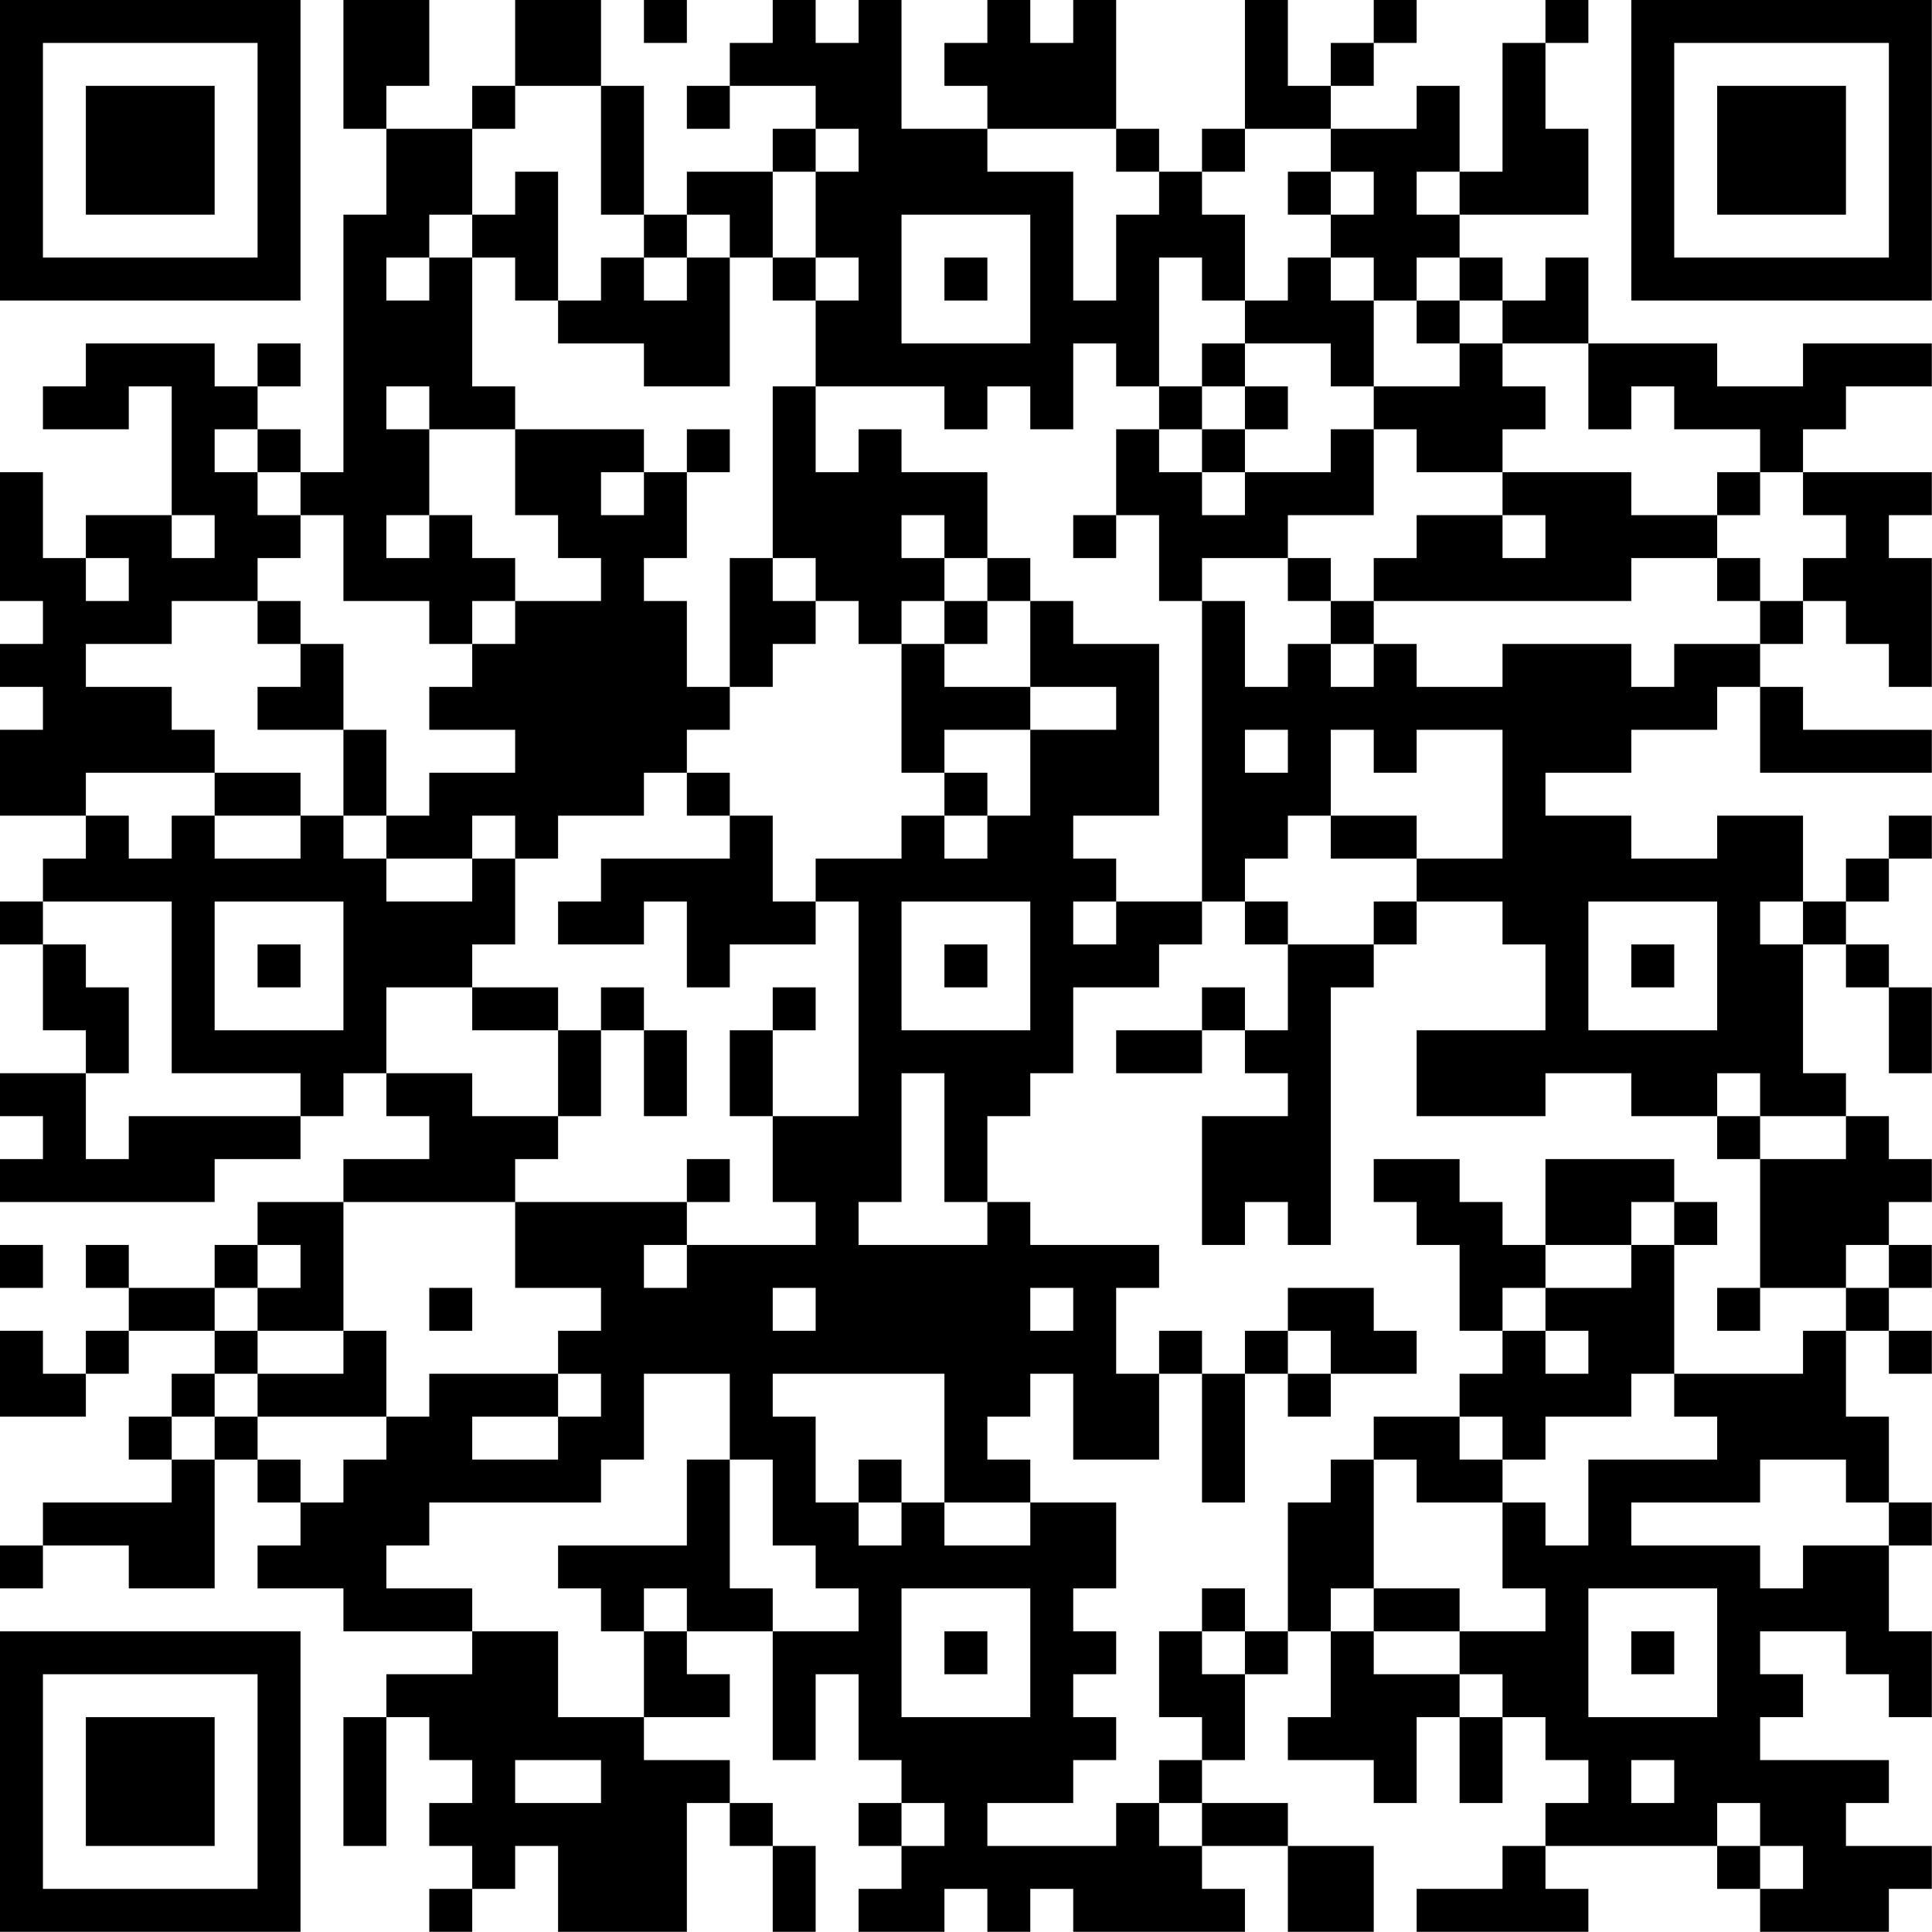 <?xml version="1.0" encoding="UTF-8"?>
<svg xmlns="http://www.w3.org/2000/svg" version="1.1" width="100" height="100" viewBox="0 0 100 100"><rect x="0" y="0" width="100" height="100" fill="#ffffff"/><g transform="scale(2.222)"><g transform="translate(0,0)"><path fill-rule="evenodd" d="M8 0L8 3L9 3L9 5L8 5L8 11L7 11L7 10L6 10L6 9L7 9L7 8L6 8L6 9L5 9L5 8L2 8L2 9L1 9L1 10L3 10L3 9L4 9L4 12L2 12L2 13L1 13L1 11L0 11L0 14L1 14L1 15L0 15L0 16L1 16L1 17L0 17L0 19L2 19L2 20L1 20L1 21L0 21L0 22L1 22L1 24L2 24L2 25L0 25L0 26L1 26L1 27L0 27L0 28L5 28L5 27L7 27L7 26L8 26L8 25L9 25L9 26L10 26L10 27L8 27L8 28L6 28L6 29L5 29L5 30L3 30L3 29L2 29L2 30L3 30L3 31L2 31L2 32L1 32L1 31L0 31L0 33L2 33L2 32L3 32L3 31L5 31L5 32L4 32L4 33L3 33L3 34L4 34L4 35L1 35L1 36L0 36L0 37L1 37L1 36L3 36L3 37L5 37L5 34L6 34L6 35L7 35L7 36L6 36L6 37L8 37L8 38L11 38L11 39L9 39L9 40L8 40L8 43L9 43L9 40L10 40L10 41L11 41L11 42L10 42L10 43L11 43L11 44L10 44L10 45L11 45L11 44L12 44L12 43L13 43L13 45L16 45L16 42L17 42L17 43L18 43L18 45L19 45L19 43L18 43L18 42L17 42L17 41L15 41L15 40L17 40L17 39L16 39L16 38L18 38L18 41L19 41L19 39L20 39L20 41L21 41L21 42L20 42L20 43L21 43L21 44L20 44L20 45L22 45L22 44L23 44L23 45L24 45L24 44L25 44L25 45L29 45L29 44L28 44L28 43L30 43L30 45L32 45L32 43L30 43L30 42L28 42L28 41L29 41L29 39L30 39L30 38L31 38L31 40L30 40L30 41L32 41L32 42L33 42L33 40L34 40L34 42L35 42L35 40L36 40L36 41L37 41L37 42L36 42L36 43L35 43L35 44L33 44L33 45L37 45L37 44L36 44L36 43L40 43L40 44L41 44L41 45L44 45L44 44L45 44L45 43L43 43L43 42L44 42L44 41L41 41L41 40L42 40L42 39L41 39L41 38L43 38L43 39L44 39L44 40L45 40L45 38L44 38L44 36L45 36L45 35L44 35L44 33L43 33L43 31L44 31L44 32L45 32L45 31L44 31L44 30L45 30L45 29L44 29L44 28L45 28L45 27L44 27L44 26L43 26L43 25L42 25L42 22L43 22L43 23L44 23L44 25L45 25L45 23L44 23L44 22L43 22L43 21L44 21L44 20L45 20L45 19L44 19L44 20L43 20L43 21L42 21L42 19L40 19L40 20L38 20L38 19L36 19L36 18L38 18L38 17L40 17L40 16L41 16L41 18L45 18L45 17L42 17L42 16L41 16L41 15L42 15L42 14L43 14L43 15L44 15L44 16L45 16L45 13L44 13L44 12L45 12L45 11L42 11L42 10L43 10L43 9L45 9L45 8L42 8L42 9L40 9L40 8L37 8L37 6L36 6L36 7L35 7L35 6L34 6L34 5L37 5L37 3L36 3L36 1L37 1L37 0L36 0L36 1L35 1L35 4L34 4L34 2L33 2L33 3L31 3L31 2L32 2L32 1L33 1L33 0L32 0L32 1L31 1L31 2L30 2L30 0L29 0L29 3L28 3L28 4L27 4L27 3L26 3L26 0L25 0L25 1L24 1L24 0L23 0L23 1L22 1L22 2L23 2L23 3L21 3L21 0L20 0L20 1L19 1L19 0L18 0L18 1L17 1L17 2L16 2L16 3L17 3L17 2L19 2L19 3L18 3L18 4L16 4L16 5L15 5L15 2L14 2L14 0L12 0L12 2L11 2L11 3L9 3L9 2L10 2L10 0ZM15 0L15 1L16 1L16 0ZM12 2L12 3L11 3L11 5L10 5L10 6L9 6L9 7L10 7L10 6L11 6L11 9L12 9L12 10L10 10L10 9L9 9L9 10L10 10L10 12L9 12L9 13L10 13L10 12L11 12L11 13L12 13L12 14L11 14L11 15L10 15L10 14L8 14L8 12L7 12L7 11L6 11L6 10L5 10L5 11L6 11L6 12L7 12L7 13L6 13L6 14L4 14L4 15L2 15L2 16L4 16L4 17L5 17L5 18L2 18L2 19L3 19L3 20L4 20L4 19L5 19L5 20L7 20L7 19L8 19L8 20L9 20L9 21L11 21L11 20L12 20L12 22L11 22L11 23L9 23L9 25L11 25L11 26L13 26L13 27L12 27L12 28L8 28L8 31L6 31L6 30L7 30L7 29L6 29L6 30L5 30L5 31L6 31L6 32L5 32L5 33L4 33L4 34L5 34L5 33L6 33L6 34L7 34L7 35L8 35L8 34L9 34L9 33L10 33L10 32L13 32L13 33L11 33L11 34L13 34L13 33L14 33L14 32L13 32L13 31L14 31L14 30L12 30L12 28L16 28L16 29L15 29L15 30L16 30L16 29L19 29L19 28L18 28L18 26L20 26L20 21L19 21L19 20L21 20L21 19L22 19L22 20L23 20L23 19L24 19L24 17L26 17L26 16L24 16L24 14L25 14L25 15L27 15L27 19L25 19L25 20L26 20L26 21L25 21L25 22L26 22L26 21L28 21L28 22L27 22L27 23L25 23L25 25L24 25L24 26L23 26L23 28L22 28L22 25L21 25L21 28L20 28L20 29L23 29L23 28L24 28L24 29L27 29L27 30L26 30L26 32L27 32L27 34L25 34L25 32L24 32L24 33L23 33L23 34L24 34L24 35L22 35L22 32L18 32L18 33L19 33L19 35L20 35L20 36L21 36L21 35L22 35L22 36L24 36L24 35L26 35L26 37L25 37L25 38L26 38L26 39L25 39L25 40L26 40L26 41L25 41L25 42L23 42L23 43L26 43L26 42L27 42L27 43L28 43L28 42L27 42L27 41L28 41L28 40L27 40L27 38L28 38L28 39L29 39L29 38L30 38L30 35L31 35L31 34L32 34L32 37L31 37L31 38L32 38L32 39L34 39L34 40L35 40L35 39L34 39L34 38L36 38L36 37L35 37L35 35L36 35L36 36L37 36L37 34L40 34L40 33L39 33L39 32L42 32L42 31L43 31L43 30L44 30L44 29L43 29L43 30L41 30L41 27L43 27L43 26L41 26L41 25L40 25L40 26L38 26L38 25L36 25L36 26L33 26L33 24L36 24L36 22L35 22L35 21L33 21L33 20L35 20L35 17L33 17L33 18L32 18L32 17L31 17L31 19L30 19L30 20L29 20L29 21L28 21L28 14L29 14L29 16L30 16L30 15L31 15L31 16L32 16L32 15L33 15L33 16L35 16L35 15L38 15L38 16L39 16L39 15L41 15L41 14L42 14L42 13L43 13L43 12L42 12L42 11L41 11L41 10L39 10L39 9L38 9L38 10L37 10L37 8L35 8L35 7L34 7L34 6L33 6L33 7L32 7L32 6L31 6L31 5L32 5L32 4L31 4L31 3L29 3L29 4L28 4L28 5L29 5L29 7L28 7L28 6L27 6L27 9L26 9L26 8L25 8L25 10L24 10L24 9L23 9L23 10L22 10L22 9L19 9L19 7L20 7L20 6L19 6L19 4L20 4L20 3L19 3L19 4L18 4L18 6L17 6L17 5L16 5L16 6L15 6L15 5L14 5L14 2ZM23 3L23 4L25 4L25 7L26 7L26 5L27 5L27 4L26 4L26 3ZM12 4L12 5L11 5L11 6L12 6L12 7L13 7L13 8L15 8L15 9L17 9L17 6L16 6L16 7L15 7L15 6L14 6L14 7L13 7L13 4ZM30 4L30 5L31 5L31 4ZM33 4L33 5L34 5L34 4ZM21 5L21 8L24 8L24 5ZM18 6L18 7L19 7L19 6ZM22 6L22 7L23 7L23 6ZM30 6L30 7L29 7L29 8L28 8L28 9L27 9L27 10L26 10L26 12L25 12L25 13L26 13L26 12L27 12L27 14L28 14L28 13L30 13L30 14L31 14L31 15L32 15L32 14L38 14L38 13L40 13L40 14L41 14L41 13L40 13L40 12L41 12L41 11L40 11L40 12L38 12L38 11L35 11L35 10L36 10L36 9L35 9L35 8L34 8L34 7L33 7L33 8L34 8L34 9L32 9L32 7L31 7L31 6ZM29 8L29 9L28 9L28 10L27 10L27 11L28 11L28 12L29 12L29 11L31 11L31 10L32 10L32 12L30 12L30 13L31 13L31 14L32 14L32 13L33 13L33 12L35 12L35 13L36 13L36 12L35 12L35 11L33 11L33 10L32 10L32 9L31 9L31 8ZM18 9L18 13L17 13L17 16L16 16L16 14L15 14L15 13L16 13L16 11L17 11L17 10L16 10L16 11L15 11L15 10L12 10L12 12L13 12L13 13L14 13L14 14L12 14L12 15L11 15L11 16L10 16L10 17L12 17L12 18L10 18L10 19L9 19L9 17L8 17L8 15L7 15L7 14L6 14L6 15L7 15L7 16L6 16L6 17L8 17L8 19L9 19L9 20L11 20L11 19L12 19L12 20L13 20L13 19L15 19L15 18L16 18L16 19L17 19L17 20L14 20L14 21L13 21L13 22L15 22L15 21L16 21L16 23L17 23L17 22L19 22L19 21L18 21L18 19L17 19L17 18L16 18L16 17L17 17L17 16L18 16L18 15L19 15L19 14L20 14L20 15L21 15L21 18L22 18L22 19L23 19L23 18L22 18L22 17L24 17L24 16L22 16L22 15L23 15L23 14L24 14L24 13L23 13L23 11L21 11L21 10L20 10L20 11L19 11L19 9ZM29 9L29 10L28 10L28 11L29 11L29 10L30 10L30 9ZM14 11L14 12L15 12L15 11ZM4 12L4 13L5 13L5 12ZM21 12L21 13L22 13L22 14L21 14L21 15L22 15L22 14L23 14L23 13L22 13L22 12ZM2 13L2 14L3 14L3 13ZM18 13L18 14L19 14L19 13ZM29 17L29 18L30 18L30 17ZM5 18L5 19L7 19L7 18ZM31 19L31 20L33 20L33 19ZM1 21L1 22L2 22L2 23L3 23L3 25L2 25L2 27L3 27L3 26L7 26L7 25L4 25L4 21ZM5 21L5 24L8 24L8 21ZM21 21L21 24L24 24L24 21ZM29 21L29 22L30 22L30 24L29 24L29 23L28 23L28 24L26 24L26 25L28 25L28 24L29 24L29 25L30 25L30 26L28 26L28 29L29 29L29 28L30 28L30 29L31 29L31 23L32 23L32 22L33 22L33 21L32 21L32 22L30 22L30 21ZM37 21L37 24L40 24L40 21ZM41 21L41 22L42 22L42 21ZM6 22L6 23L7 23L7 22ZM22 22L22 23L23 23L23 22ZM38 22L38 23L39 23L39 22ZM11 23L11 24L13 24L13 26L14 26L14 24L15 24L15 26L16 26L16 24L15 24L15 23L14 23L14 24L13 24L13 23ZM18 23L18 24L17 24L17 26L18 26L18 24L19 24L19 23ZM40 26L40 27L41 27L41 26ZM16 27L16 28L17 28L17 27ZM32 27L32 28L33 28L33 29L34 29L34 31L35 31L35 32L34 32L34 33L32 33L32 34L33 34L33 35L35 35L35 34L36 34L36 33L38 33L38 32L39 32L39 29L40 29L40 28L39 28L39 27L36 27L36 29L35 29L35 28L34 28L34 27ZM38 28L38 29L36 29L36 30L35 30L35 31L36 31L36 32L37 32L37 31L36 31L36 30L38 30L38 29L39 29L39 28ZM0 29L0 30L1 30L1 29ZM10 30L10 31L11 31L11 30ZM18 30L18 31L19 31L19 30ZM24 30L24 31L25 31L25 30ZM30 30L30 31L29 31L29 32L28 32L28 31L27 31L27 32L28 32L28 35L29 35L29 32L30 32L30 33L31 33L31 32L33 32L33 31L32 31L32 30ZM40 30L40 31L41 31L41 30ZM8 31L8 32L6 32L6 33L9 33L9 31ZM30 31L30 32L31 32L31 31ZM15 32L15 34L14 34L14 35L10 35L10 36L9 36L9 37L11 37L11 38L13 38L13 40L15 40L15 38L16 38L16 37L15 37L15 38L14 38L14 37L13 37L13 36L16 36L16 34L17 34L17 37L18 37L18 38L20 38L20 37L19 37L19 36L18 36L18 34L17 34L17 32ZM34 33L34 34L35 34L35 33ZM20 34L20 35L21 35L21 34ZM41 34L41 35L38 35L38 36L41 36L41 37L42 37L42 36L44 36L44 35L43 35L43 34ZM21 37L21 40L24 40L24 37ZM28 37L28 38L29 38L29 37ZM32 37L32 38L34 38L34 37ZM37 37L37 40L40 40L40 37ZM22 38L22 39L23 39L23 38ZM38 38L38 39L39 39L39 38ZM12 41L12 42L14 42L14 41ZM38 41L38 42L39 42L39 41ZM21 42L21 43L22 43L22 42ZM40 42L40 43L41 43L41 44L42 44L42 43L41 43L41 42ZM0 0L0 7L7 7L7 0ZM1 1L1 6L6 6L6 1ZM2 2L2 5L5 5L5 2ZM38 0L38 7L45 7L45 0ZM39 1L39 6L44 6L44 1ZM40 2L40 5L43 5L43 2ZM0 38L0 45L7 45L7 38ZM1 39L1 44L6 44L6 39ZM2 40L2 43L5 43L5 40Z" fill="#000000"/></g></g></svg>
